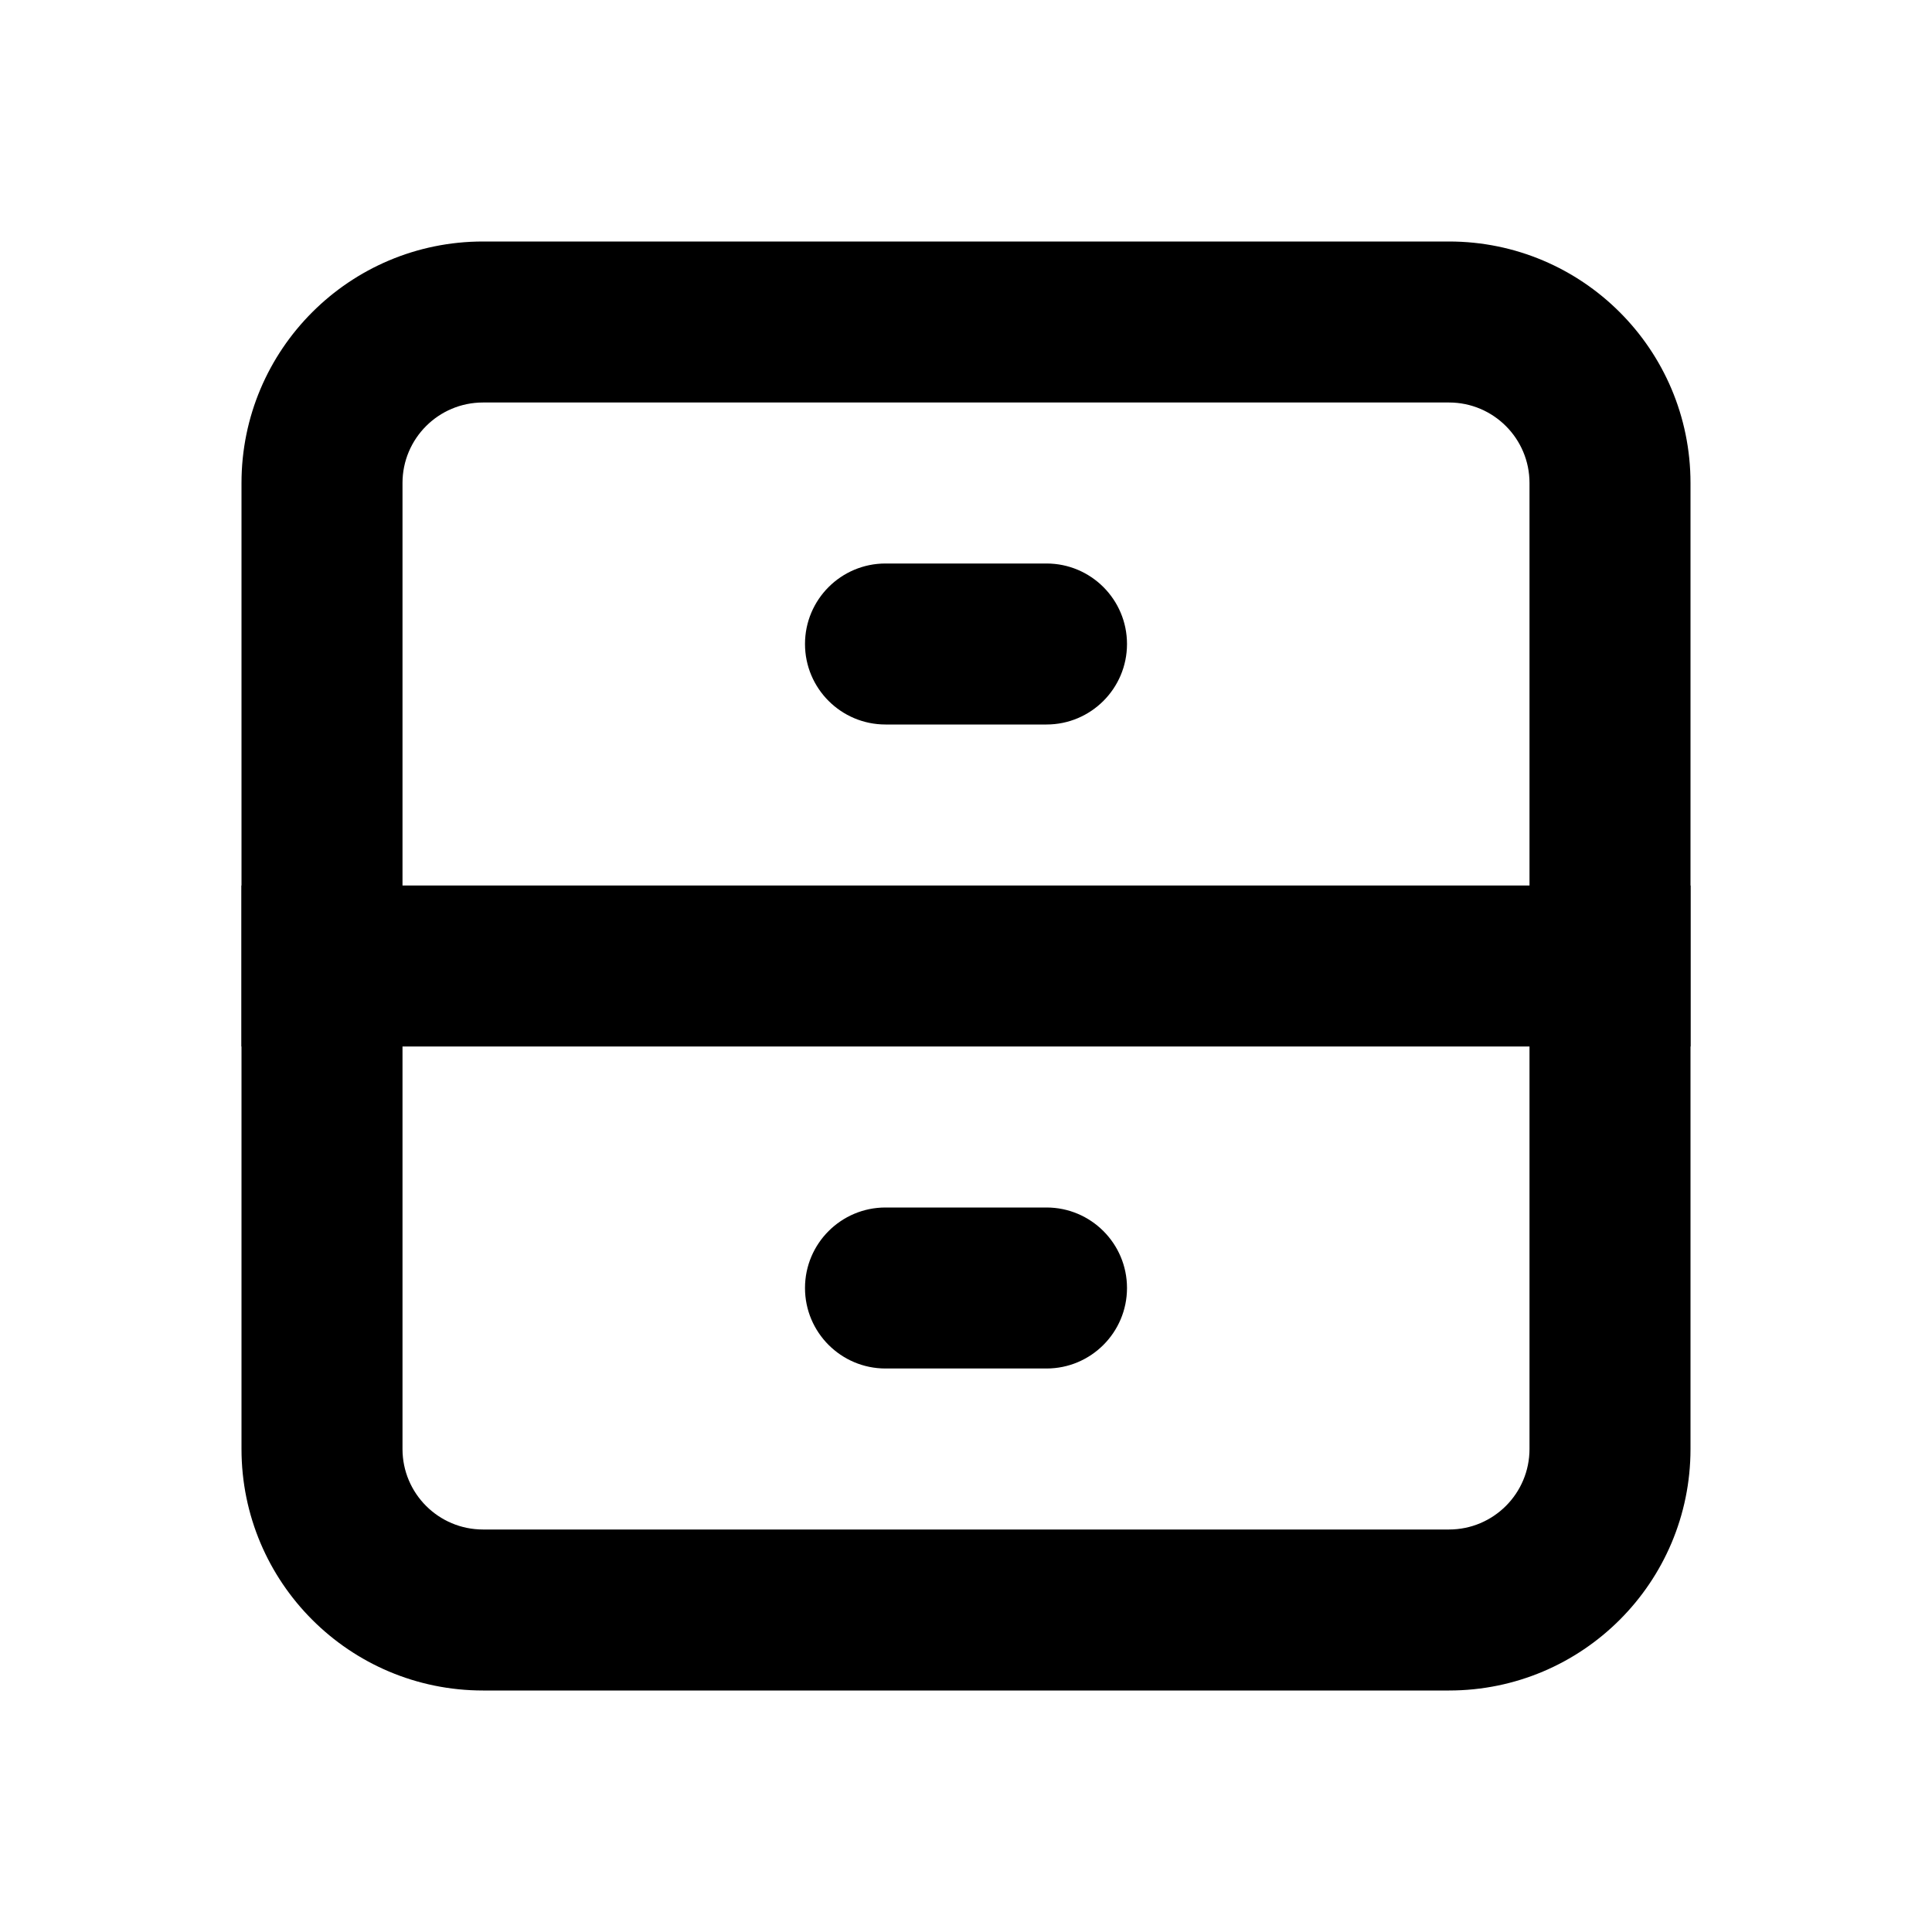 <svg width="24" height="24" viewBox="0 0 24 24" fill="none" xmlns="http://www.w3.org/2000/svg">
<path fill-rule="evenodd" clip-rule="evenodd" d="M18 5H6C5.448 5 5 5.448 5 6V18C5 18.552 5.448 19 6 19H18C18.552 19 19 18.552 19 18V6C19 5.448 18.552 5 18 5ZM6 3C4.343 3 3 4.343 3 6V18C3 19.657 4.343 21 6 21H18C19.657 21 21 19.657 21 18V6C21 4.343 19.657 3 18 3H6Z" fill="black"/>
<path d="M3 11H21V13H3V11Z" fill="black"/>
<path d="M10 8C10 7.448 10.448 7 11 7H13C13.552 7 14 7.448 14 8C14 8.552 13.552 9 13 9H11C10.448 9 10 8.552 10 8Z" fill="black"/>
<path d="M10 16C10 15.448 10.448 15 11 15H13C13.552 15 14 15.448 14 16C14 16.552 13.552 17 13 17H11C10.448 17 10 16.552 10 16Z" fill="black"/>
</svg>
